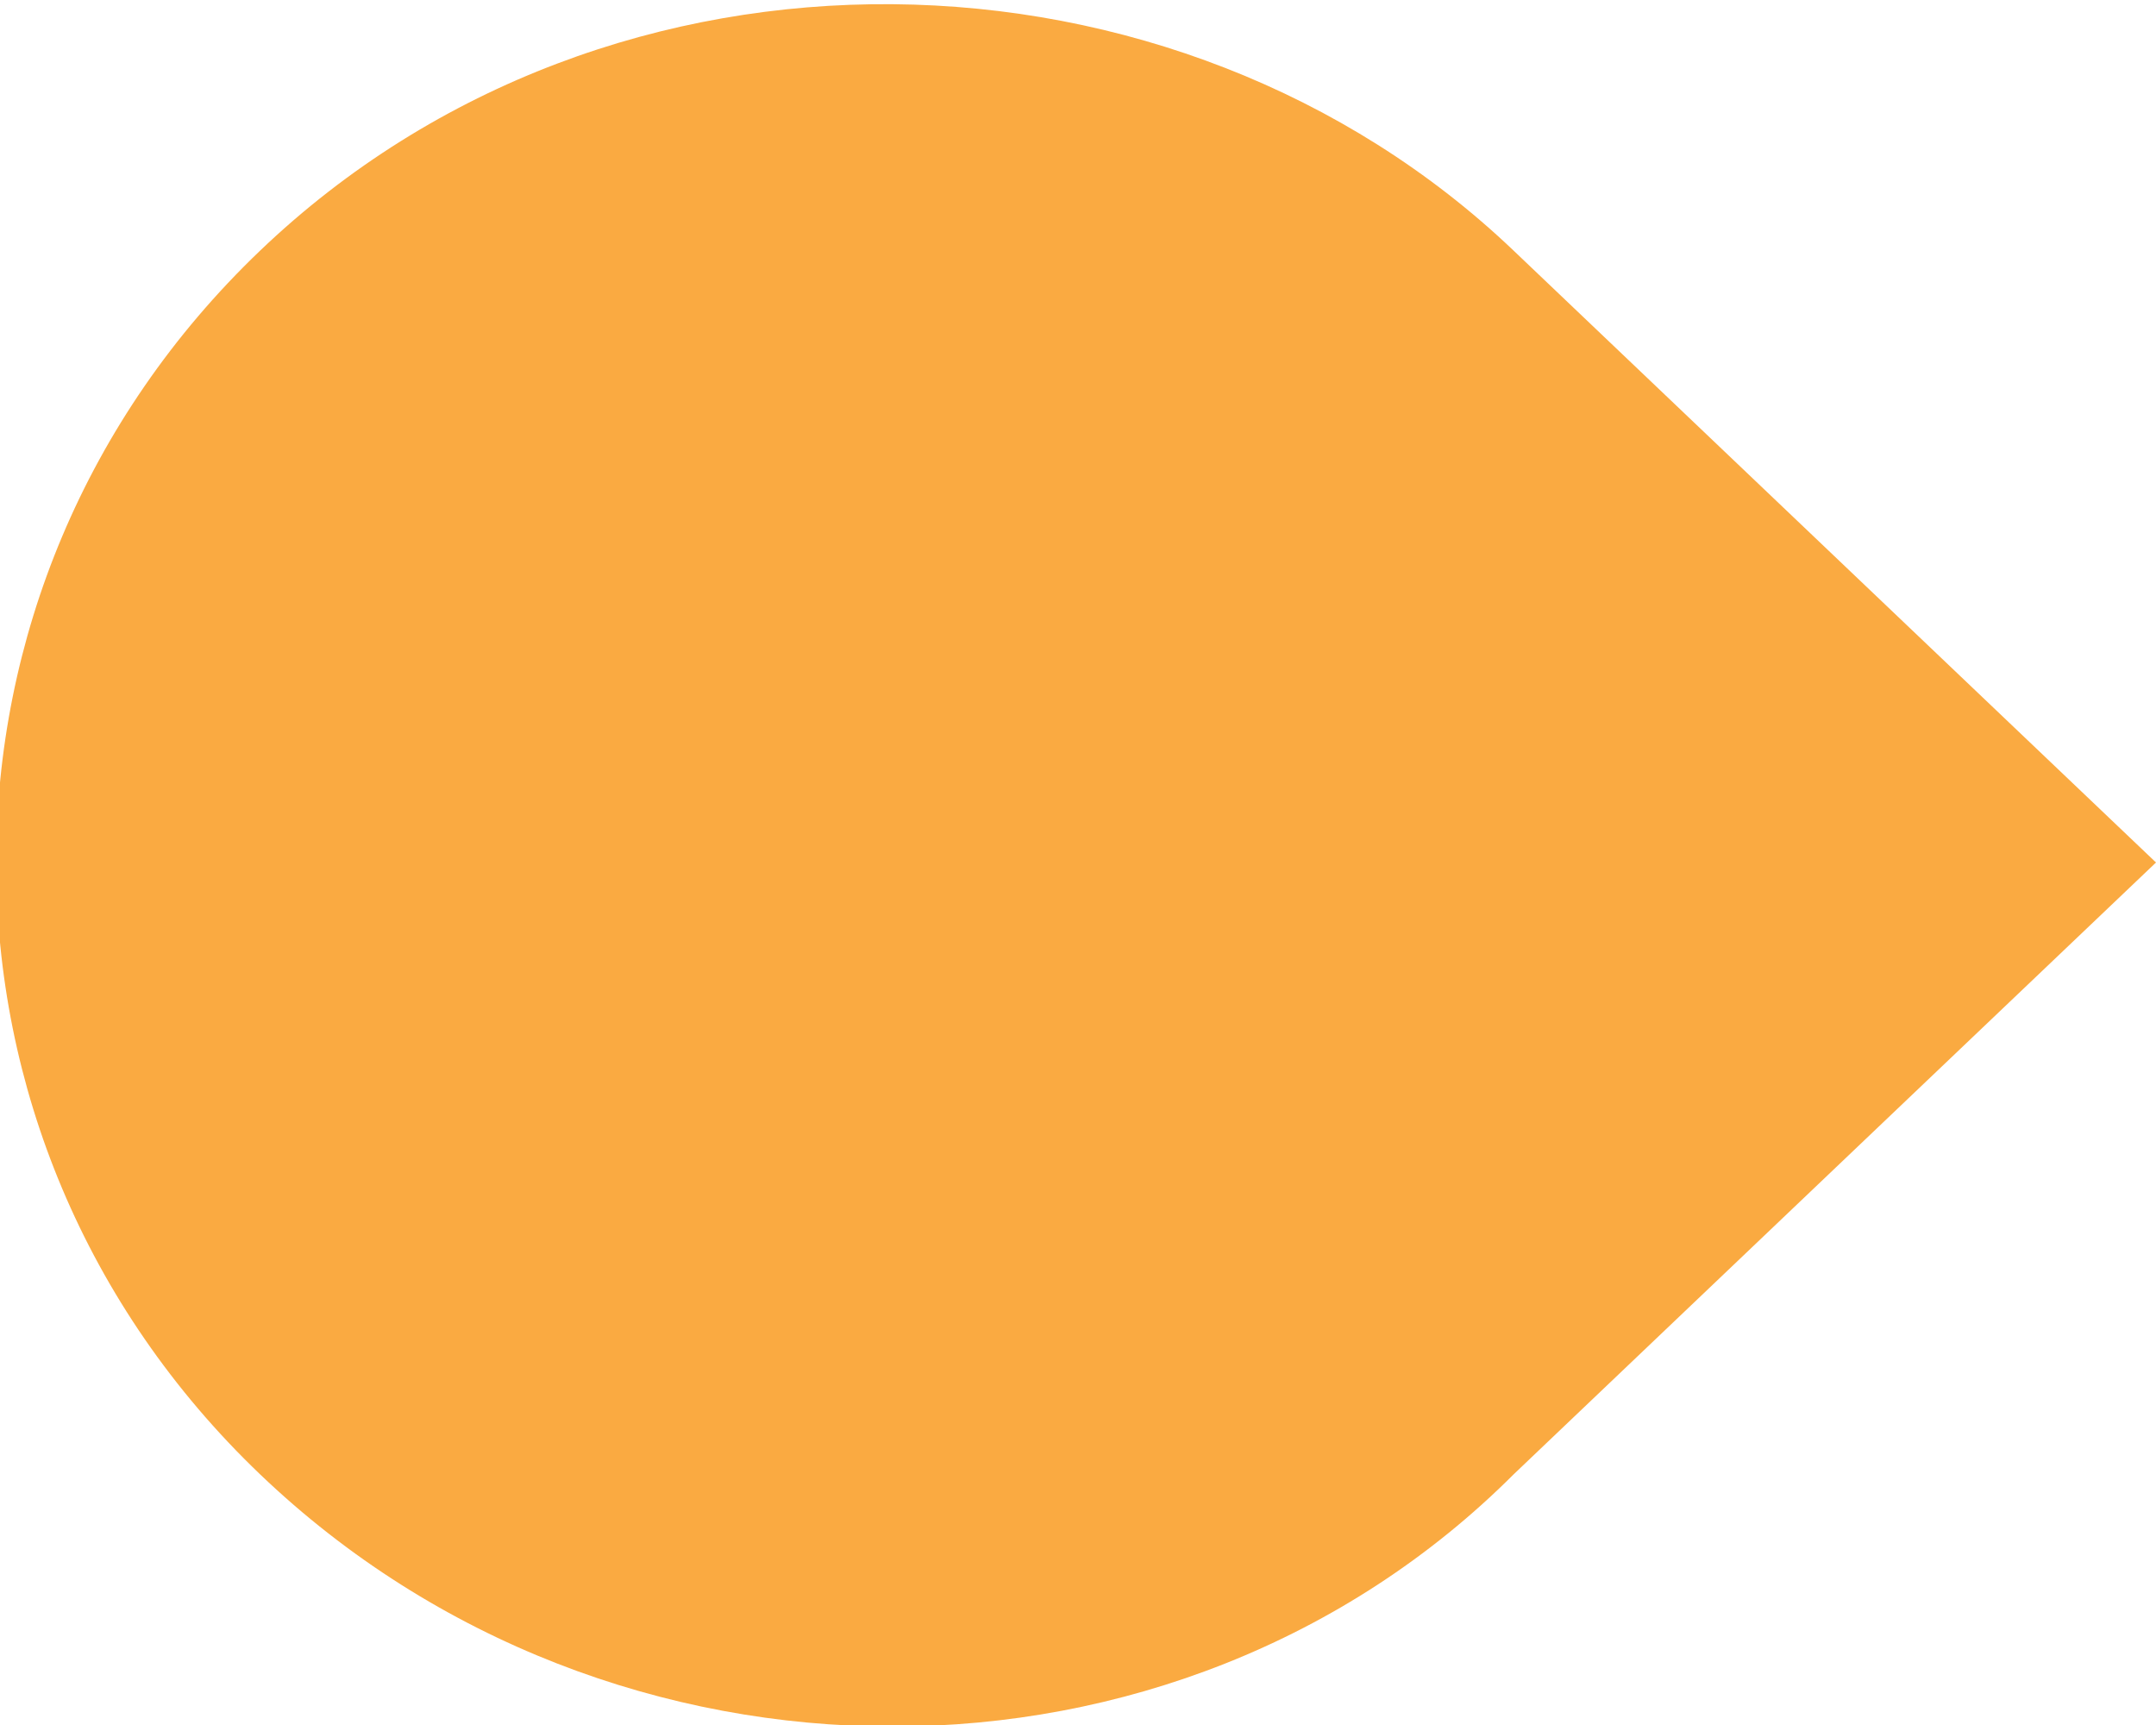 <?xml version="1.0" encoding="UTF-8"?>
<svg xmlns="http://www.w3.org/2000/svg" width="15" height="12" viewBox="0 0 0.141 0.112" shape-rendering="geometricPrecision" image-rendering="optimizeQuality" fill-rule="evenodd" xmlns:v="https://vecta.io/nano"><path d="M.099.016l.042.04-.042.04C.077.118.04.118.017.096s-.023-.058 0-.08.06-.021.082 0z" fill="#faaa41"/></svg>